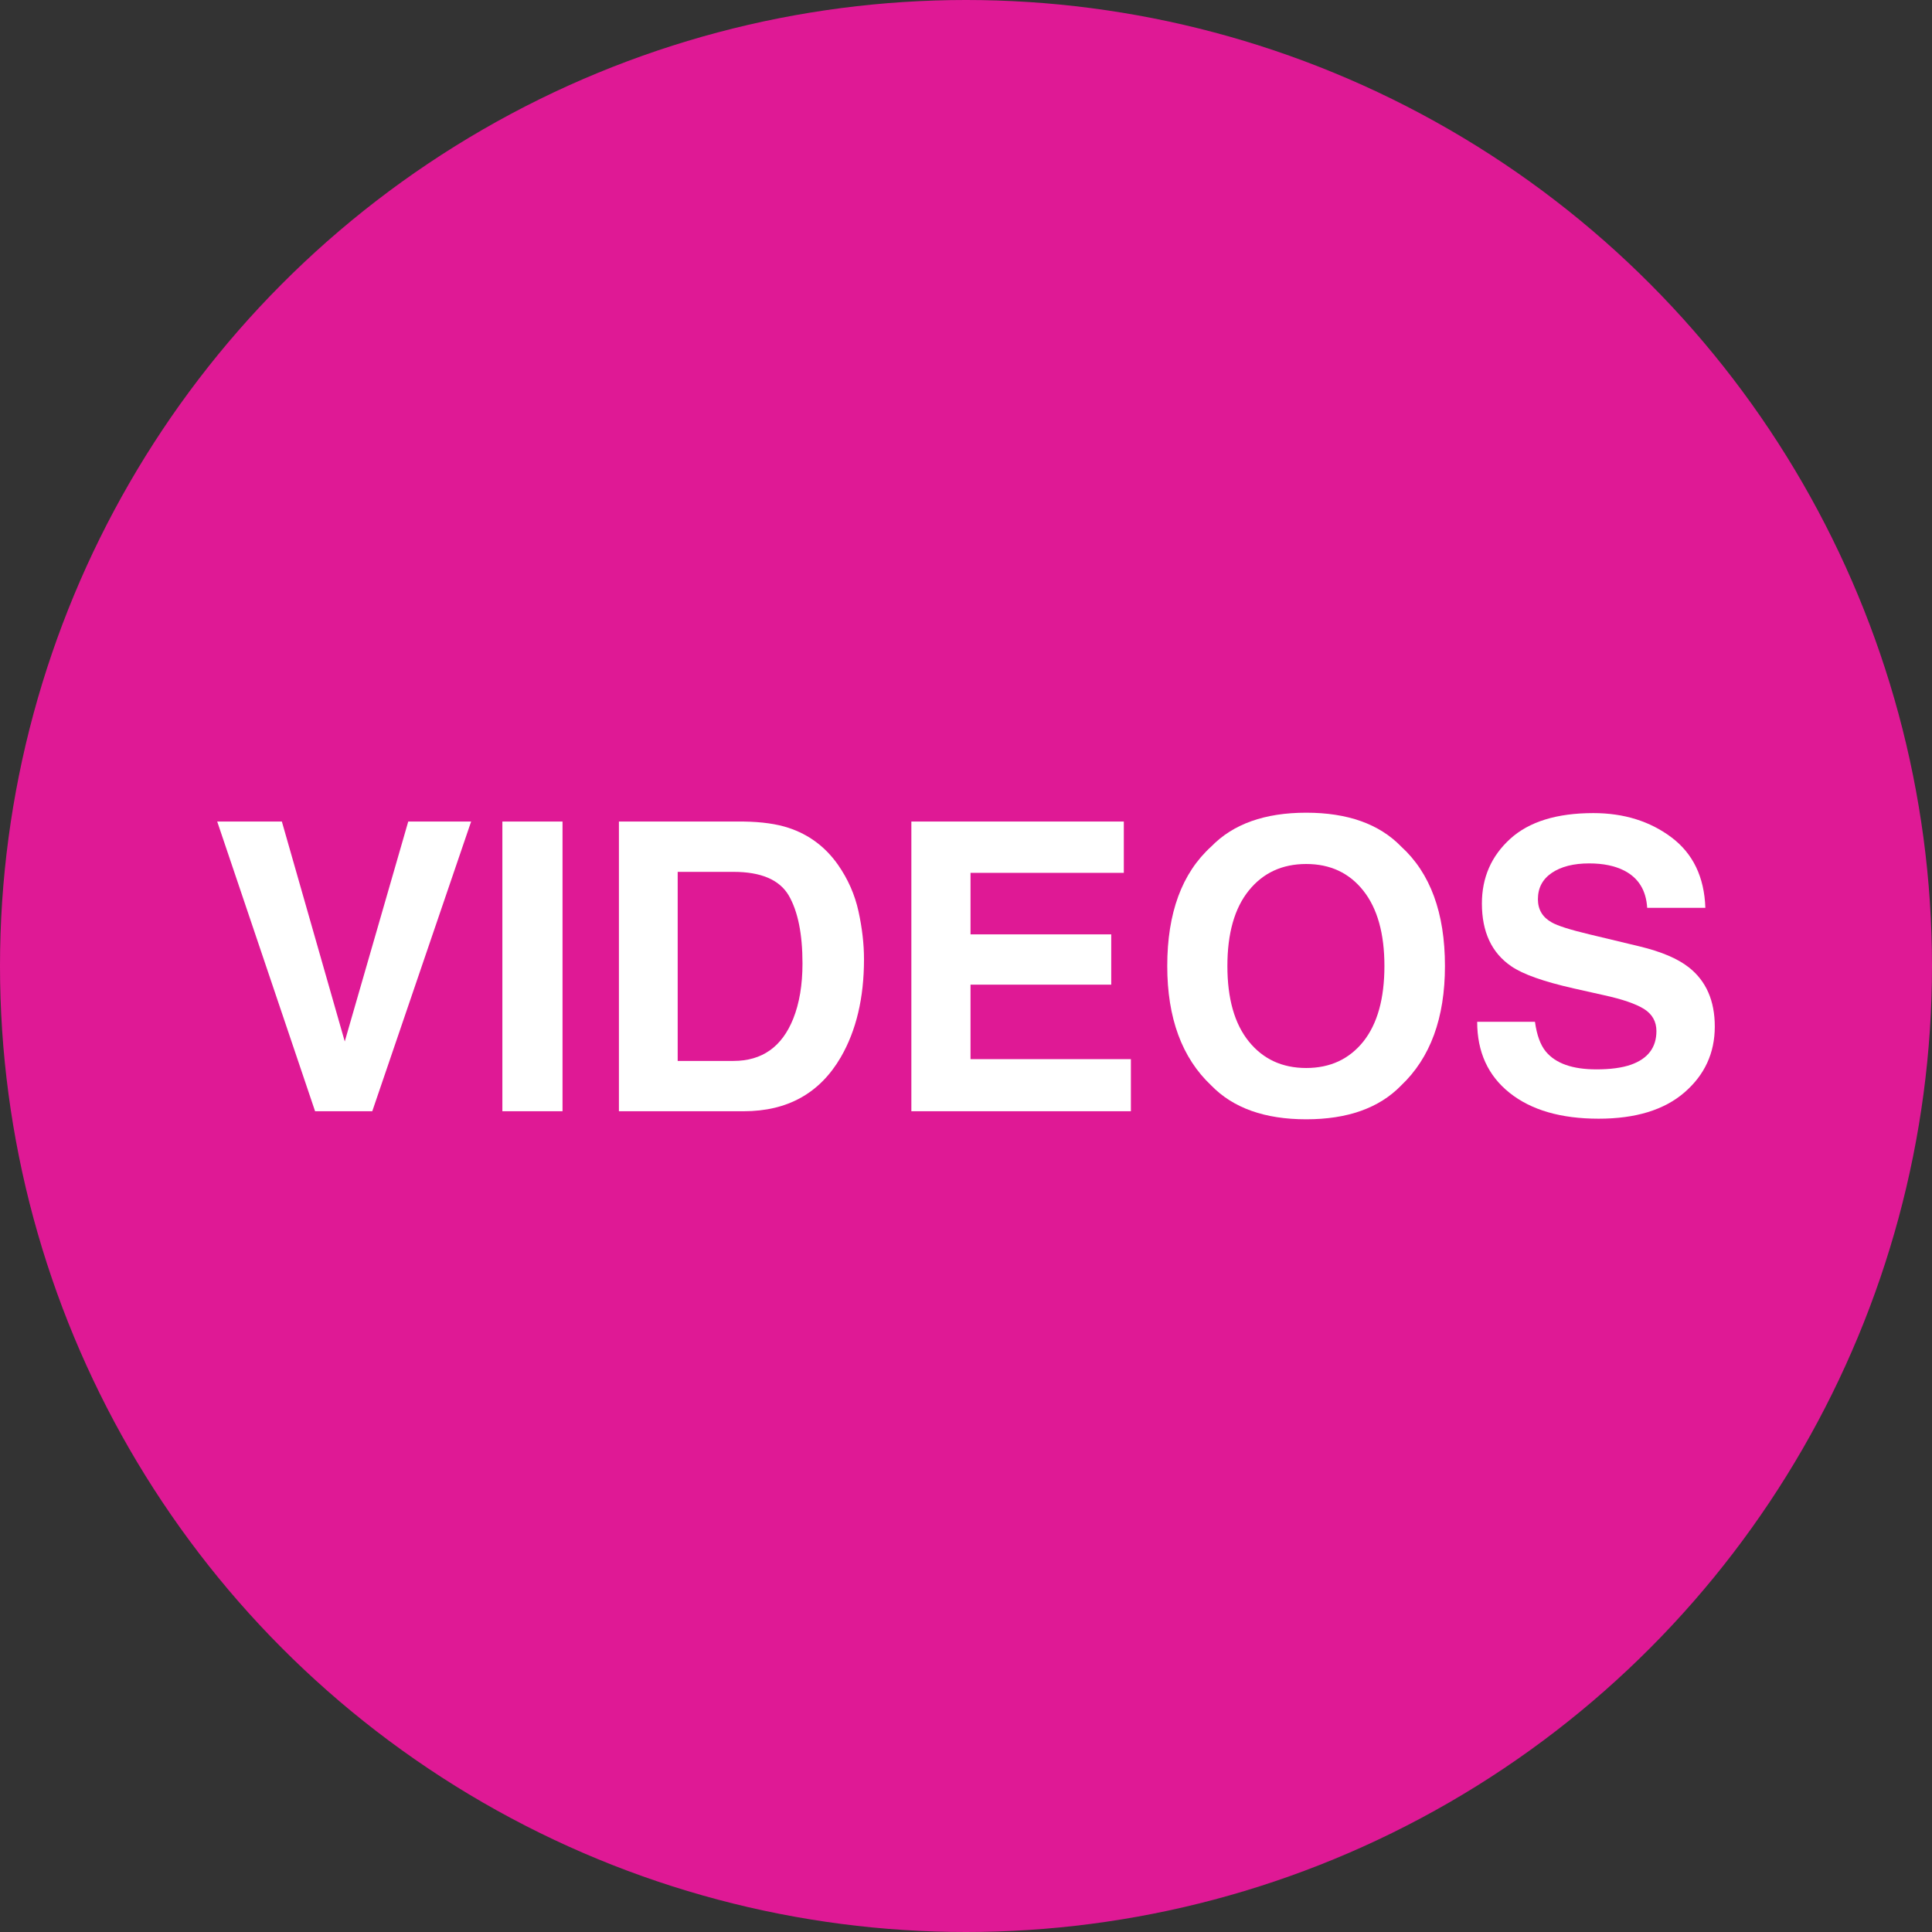 <?xml version="1.0" encoding="UTF-8"?>
<svg xmlns="http://www.w3.org/2000/svg" id="VIDEOS" version="1.1" viewBox="0 0 3840 3840">
  <rect x="0" y="0" width="3840" height="3840" fill="#333333" stroke="none"/>
  <defs>
    <style>
      .st0 {
        fill: #fff;
      }

      .st1 {
        fill: #df1995;
      }
    </style>
  </defs>
  <g id="CIRCLE_copy">
    <circle class="st1" cx="1920" cy="1920" r="1920"></circle>
  </g>
  <g id="VIDEOS_OUTLINED">
    <g>
      <path class="st0" d="M431.719,1632.891h128.516l125,437.109,126.172-437.109h125l-196.484,575.781h-113.672l-194.531-575.781Z"></path>
      <path class="st0" d="M998.516,1632.891h119.531v575.781h-119.531v-575.781Z"></path>
      <path class="st0" d="M1478.203,2208.672h-248.047v-575.781h248.047c35.675.525,65.362,4.688,89.062,12.5,40.362,13.281,73.047,37.635,98.047,73.047,20.05,28.65,33.722,59.638,41.016,92.969,7.288,33.338,10.938,65.106,10.938,95.312,0,76.562-15.369,141.406-46.094,194.531-41.669,71.619-105.994,107.422-192.969,107.422ZM1567.656,1779.766c-18.494-31.25-55.078-46.875-109.766-46.875h-110.938v375.781h110.938c56.769,0,96.35-27.99,118.75-83.984,12.237-30.725,18.359-67.315,18.359-109.766,0-58.594-9.119-103.644-27.344-135.156Z"></path>
      <path class="st0" d="M2208.672,1957.109h-279.688v148.047h318.75v103.516h-436.328v-575.781h422.266v101.953h-304.688v122.266h279.688v100Z"></path>
      <path class="st0" d="M2596.172,2224.688c-82.294,0-145.185-22.394-188.672-67.188-58.338-54.943-87.5-134.112-87.5-237.5,0-105.469,29.162-184.631,87.5-237.5,43.487-44.787,106.378-67.188,188.672-67.188,82.287,0,145.178,22.4,188.672,67.188,58.068,52.869,87.109,132.031,87.109,237.5,0,103.388-29.041,182.557-87.109,237.5-43.494,44.794-106.385,67.188-188.672,67.188ZM2709.844,2070c27.862-35.156,41.797-85.156,41.797-150,0-64.581-14.002-114.514-41.992-149.805-27.997-35.284-65.82-52.93-113.477-52.93s-85.682,17.578-114.062,52.734c-28.388,35.156-42.578,85.156-42.578,150s14.19,114.844,42.578,150c28.381,35.156,66.406,52.734,114.062,52.734s85.547-17.578,113.672-52.734Z"></path>
      <path class="st0" d="M3172.734,2125.469c28.381,0,51.428-3.125,69.141-9.375,33.594-11.975,50.391-34.24,50.391-66.797,0-19.006-8.338-33.722-25-44.141-16.669-10.156-42.841-19.141-78.516-26.953l-60.938-13.672c-59.9-13.537-101.307-28.253-124.219-44.141-38.807-26.562-58.203-68.097-58.203-124.609,0-51.562,18.75-94.396,56.25-128.516,37.5-34.112,92.578-51.172,165.234-51.172,60.675,0,112.433,16.083,155.273,48.242,42.834,32.166,65.295,78.846,67.383,140.039h-115.625c-2.088-34.631-17.188-59.24-45.312-73.828-18.75-9.631-42.06-14.453-69.922-14.453-30.994,0-55.731,6.25-74.219,18.75-18.494,12.5-27.734,29.95-27.734,52.344,0,20.575,9.112,35.938,27.344,46.094,11.719,6.775,36.719,14.716,75,23.828l99.219,23.828c43.487,10.419,76.3,24.354,98.438,41.797,34.375,27.088,51.562,66.278,51.562,117.578,0,52.606-20.117,96.289-60.352,131.055s-97.07,52.148-170.508,52.148c-75,0-133.984-17.12-176.953-51.367-42.969-34.24-64.453-81.311-64.453-141.211h114.844c3.644,26.307,10.803,45.966,21.484,58.984,19.531,23.7,52.99,35.547,100.391,35.547Z"></path>
    </g>
  </g>
</svg>
